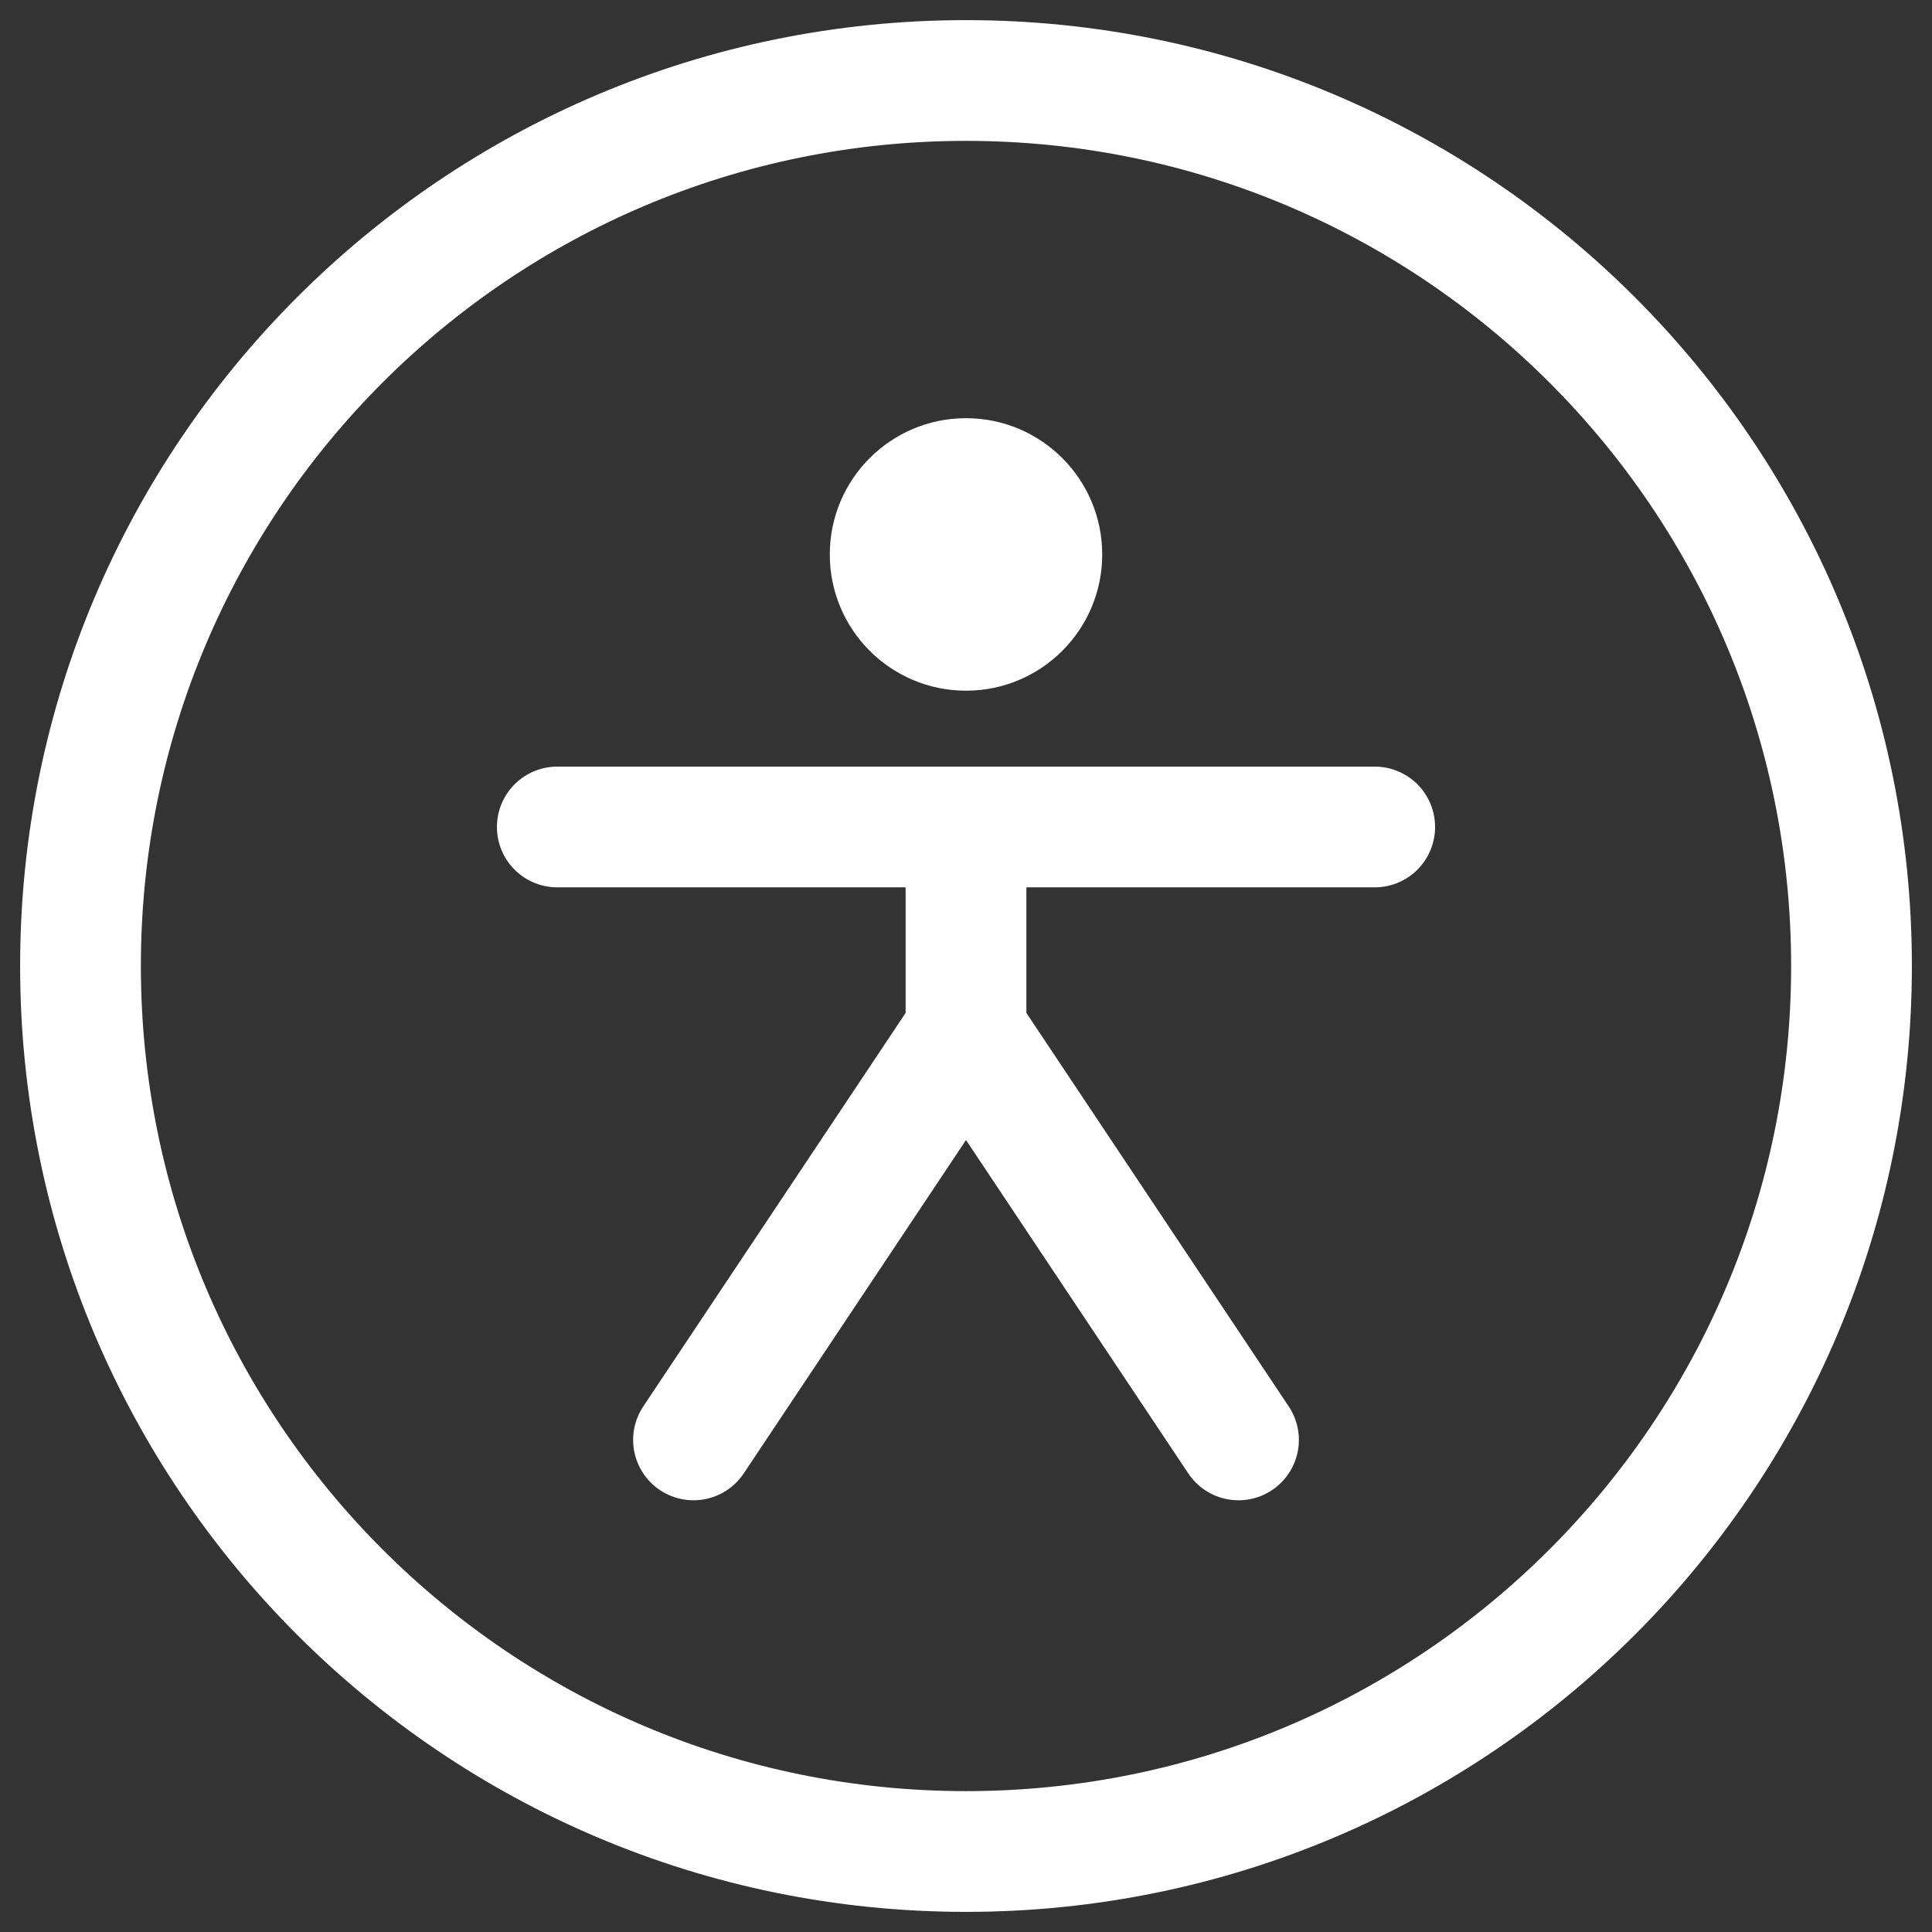 <svg width="24" height="24" viewBox="0 0 24 24" fill="none" xmlns="http://www.w3.org/2000/svg">
<rect x="0" y="0" width="24" height="24" fill="#333333" stroke="none"/>
<path d="M12 23C18.075 23 23 18.075 23 12C23 5.925 18.075 1 12 1C5.925 1 1 5.925 1 12C1 18.075 5.925 23 12 23Z" stroke="white" stroke-width="1.5" stroke-linecap="round" stroke-linejoin="round"/>
<path d="M12 8.58C12.935 8.58 13.692 7.822 13.692 6.888C13.692 5.953 12.935 5.195 12 5.195C11.065 5.195 10.308 5.953 10.308 6.888C10.308 7.822 11.065 8.58 12 8.58Z" fill="white"/>
<path d="M6.923 10.273H17.077" stroke="white" stroke-width="1.5" stroke-linecap="round" stroke-linejoin="round"/>
<path d="M15.385 17.887L12 12.81L8.615 17.887" stroke="white" stroke-width="1.5" stroke-linecap="round" stroke-linejoin="round"/>
<path d="M12 10.273V12.811" stroke="white" stroke-width="1.5" stroke-linecap="round" stroke-linejoin="round"/>
</svg>
